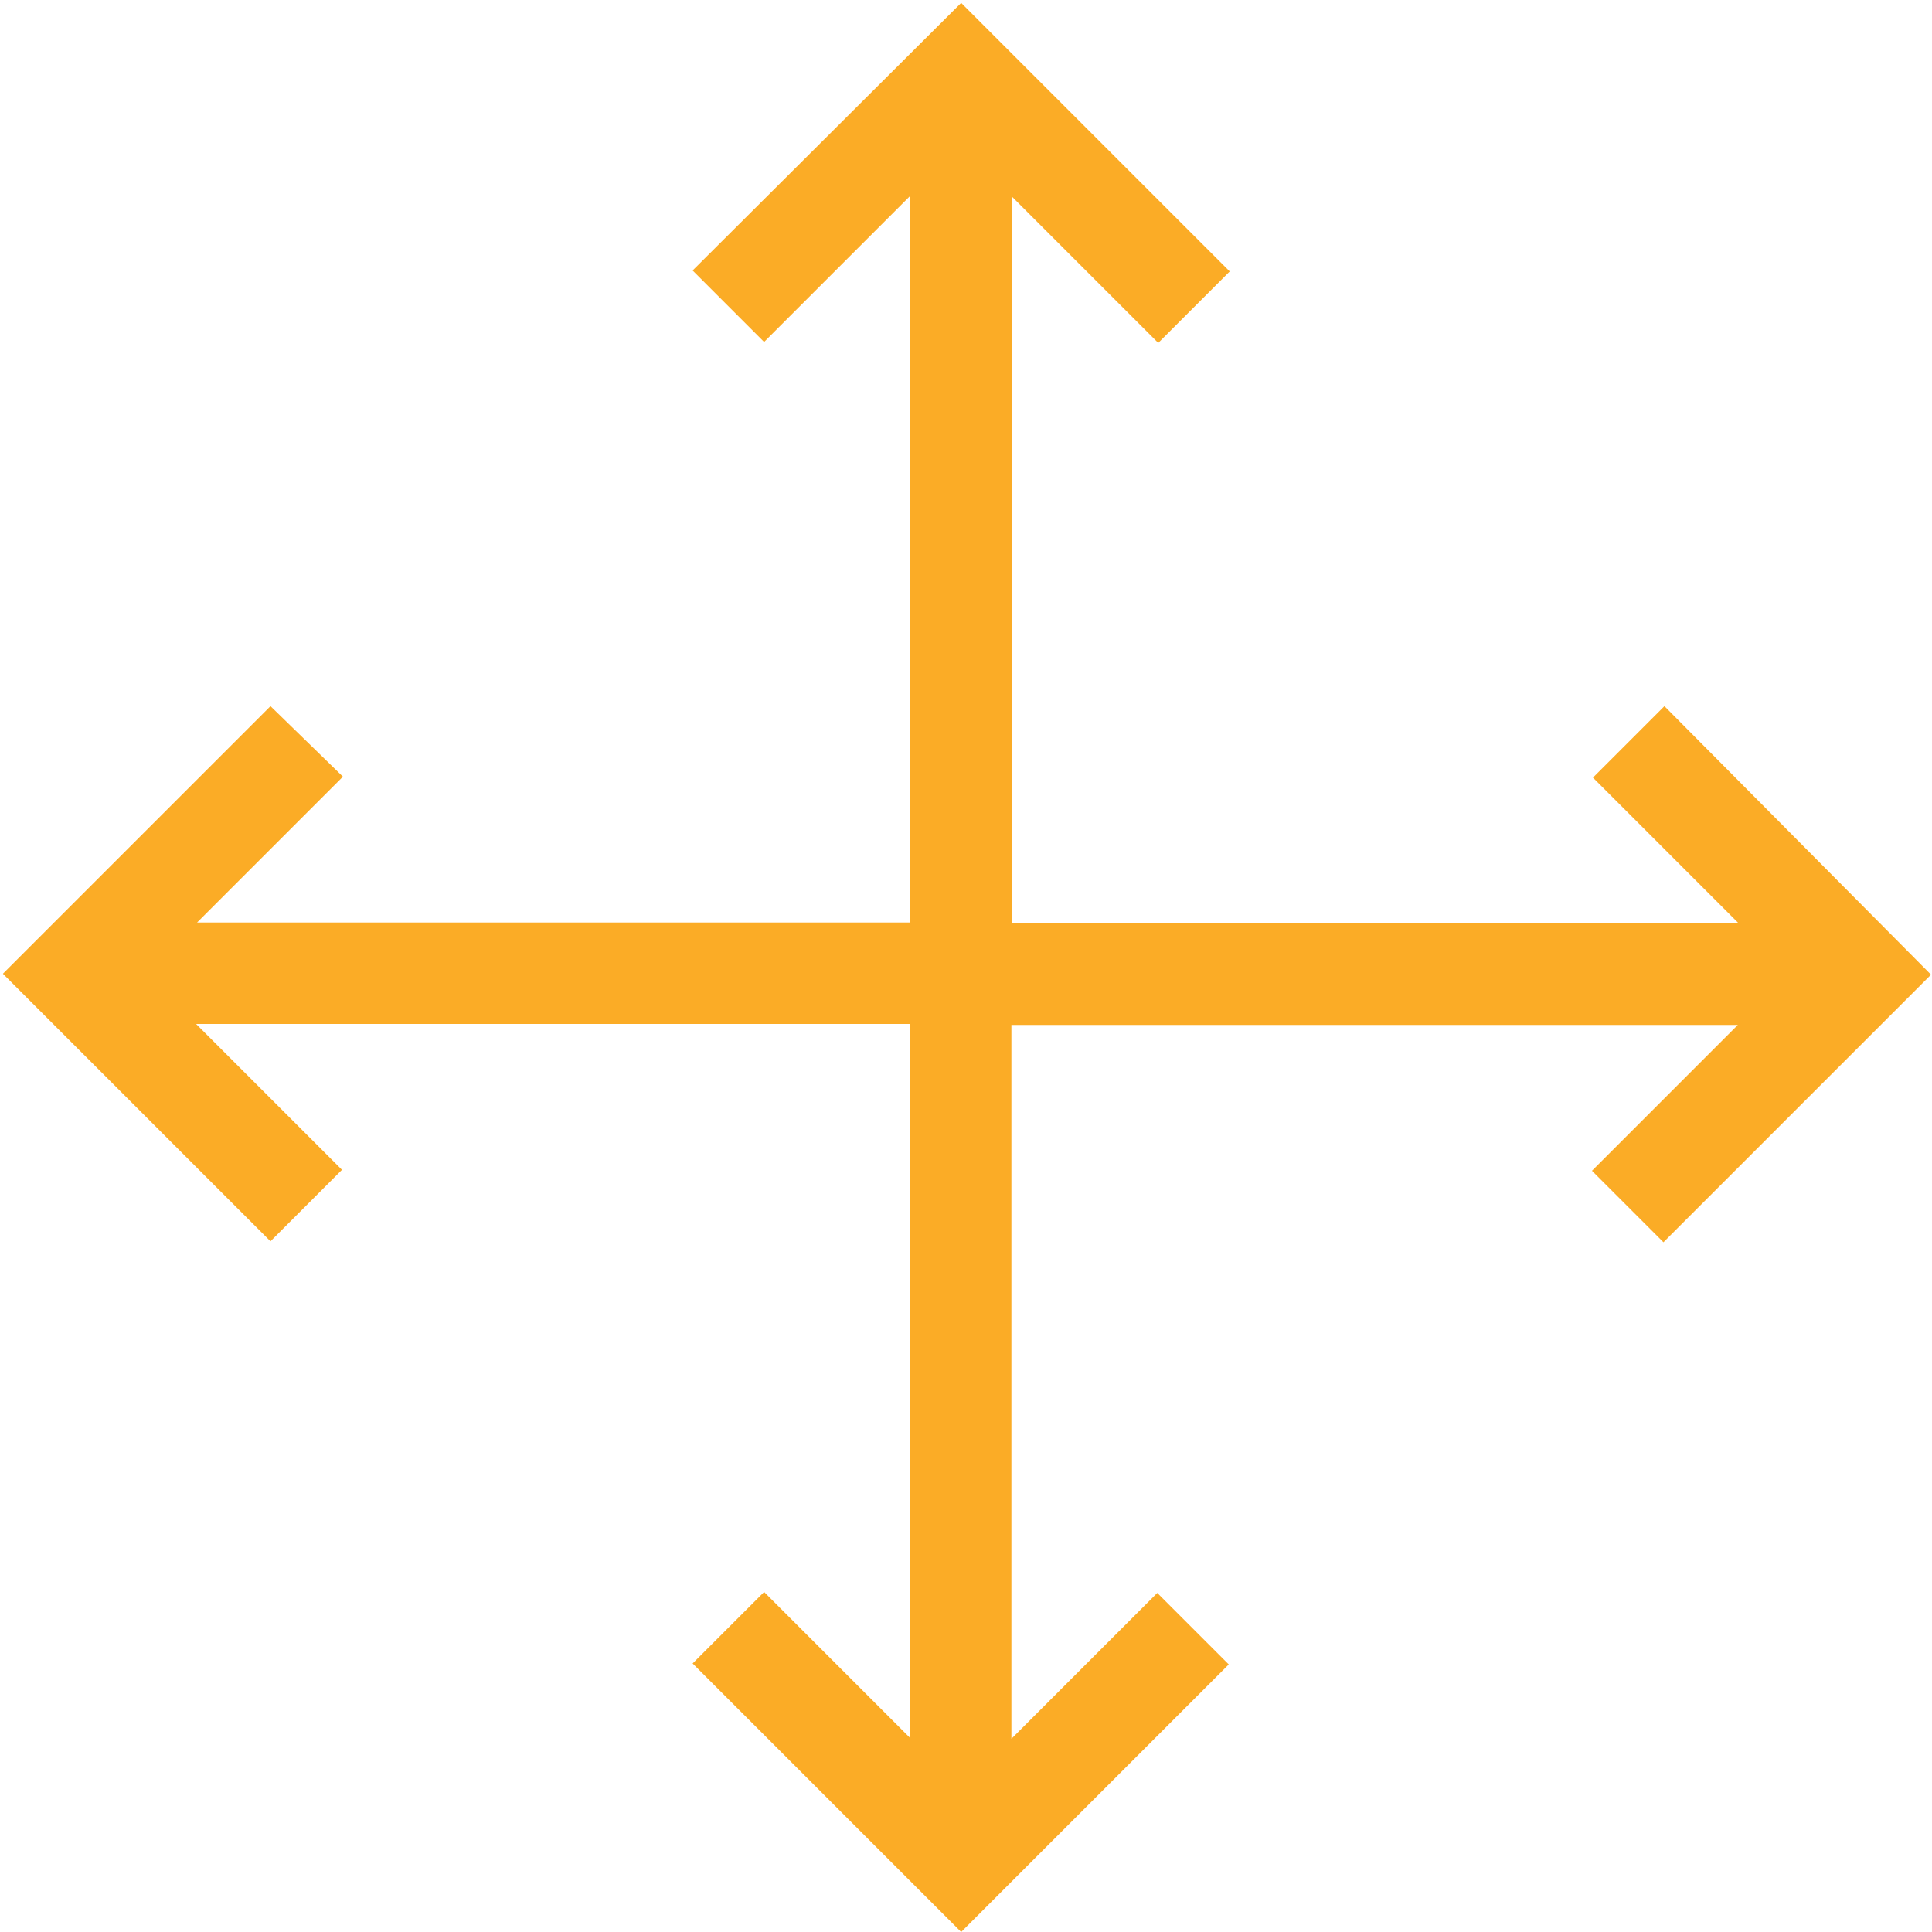 <?xml version="1.0" encoding="utf-8"?>
<!-- Generator: Adobe Illustrator 23.0.3, SVG Export Plug-In . SVG Version: 6.00 Build 0)  -->
<svg version="1.1" id="Ebene_1" xmlns="http://www.w3.org/2000/svg" xmlns:xlink="http://www.w3.org/1999/xlink" x="0px" y="0px"
	 viewBox="0 0 200 200" style="enable-background:new 0 0 200 200;" xml:space="preserve">
<style type="text/css">
	.st0{fill-rule:evenodd;clip-rule:evenodd;fill:#FBAC26;}
</style>
<g>
	<path class="st0" d="M172.3,73.1l-7.4,7.4l15.1,15.1h-75.2V20.4l15.1,15.1l7.4-7.4L99.5,0.3L71.7,28l7.4,7.4l15.1-15.1v75.2H20.4
		l15.1-15.1L28,73.1L0.3,100.8L28,128.5l7.4-7.4l-15.1-15.1h73.9v73.9l-15.1-15.1l-7.4,7.4L99.5,200l27.7-27.7l-7.4-7.4l-15.1,15.1
		v-73.9h75.2l-15.1,15.1l7.4,7.4l27.7-27.7L172.3,73.1"/>
</g>
</svg>
